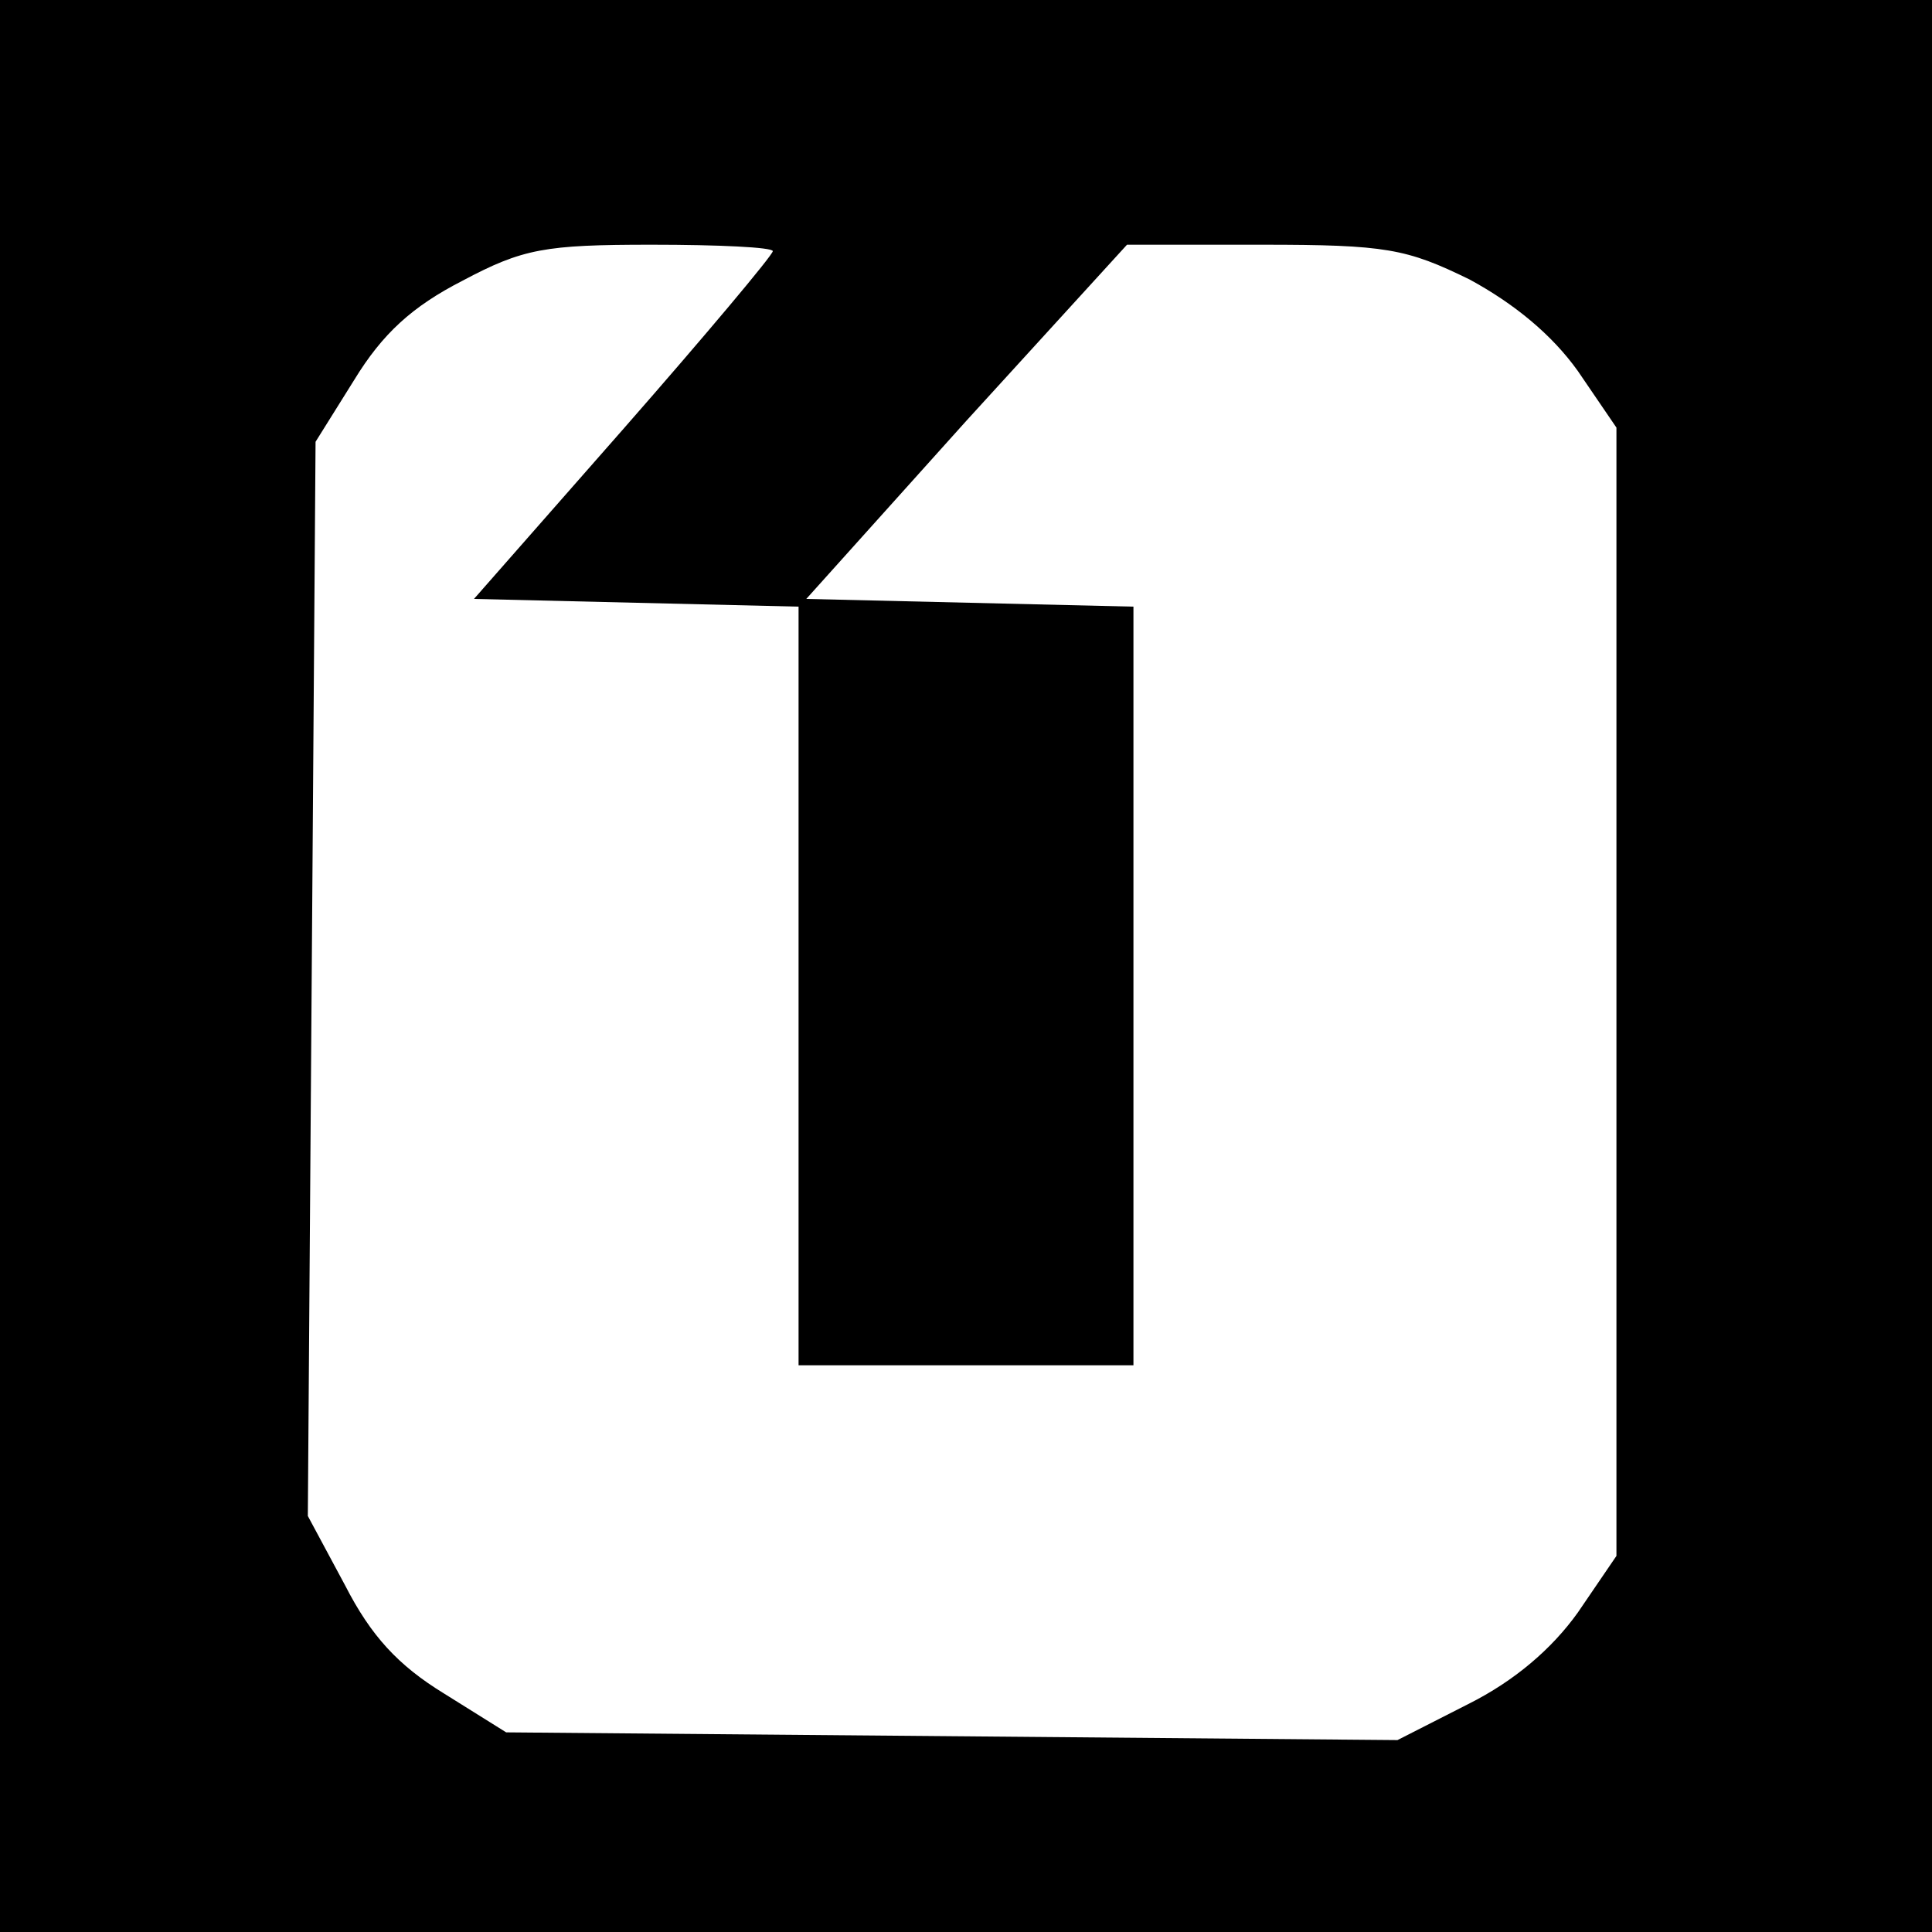 <?xml version="1.0" standalone="no"?>
<!DOCTYPE svg PUBLIC "-//W3C//DTD SVG 20010904//EN"
 "http://www.w3.org/TR/2001/REC-SVG-20010904/DTD/svg10.dtd">
<svg version="1.0" xmlns="http://www.w3.org/2000/svg"
 width="150pt" height="150pt" viewBox="0 0 150 150"
 preserveAspectRatio="xMidYMid meet">
<g transform="translate(0,150) scale(0.1,-0.1)"
fill="#000000" stroke="none">
<path d="M0 750 l0 -750 750 0 750 0 0 750 0 750 -750 0 -750 0 0 -750z m600
555 c0 -3 -52 -65 -116 -138 l-116 -132 126 -3 126 -3 0 -294 0 -295 130 0
130 0 0 295 0 294 -127 3 -127 3 124 138 125 137 105 0 c96 0 112 -3 161 -27
35 -19 64 -43 84 -71 l30 -44 0 -438 0 -438 -30 -44 c-20 -28 -49 -53 -85 -71
l-55 -28 -346 3 -346 3 -48 30 c-36 22 -57 45 -77 84 l-29 54 3 417 3 417 30
48 c22 36 45 57 84 77 47 25 64 28 147 28 52 0 94 -2 94 -5z"/>
</g>
</svg>
